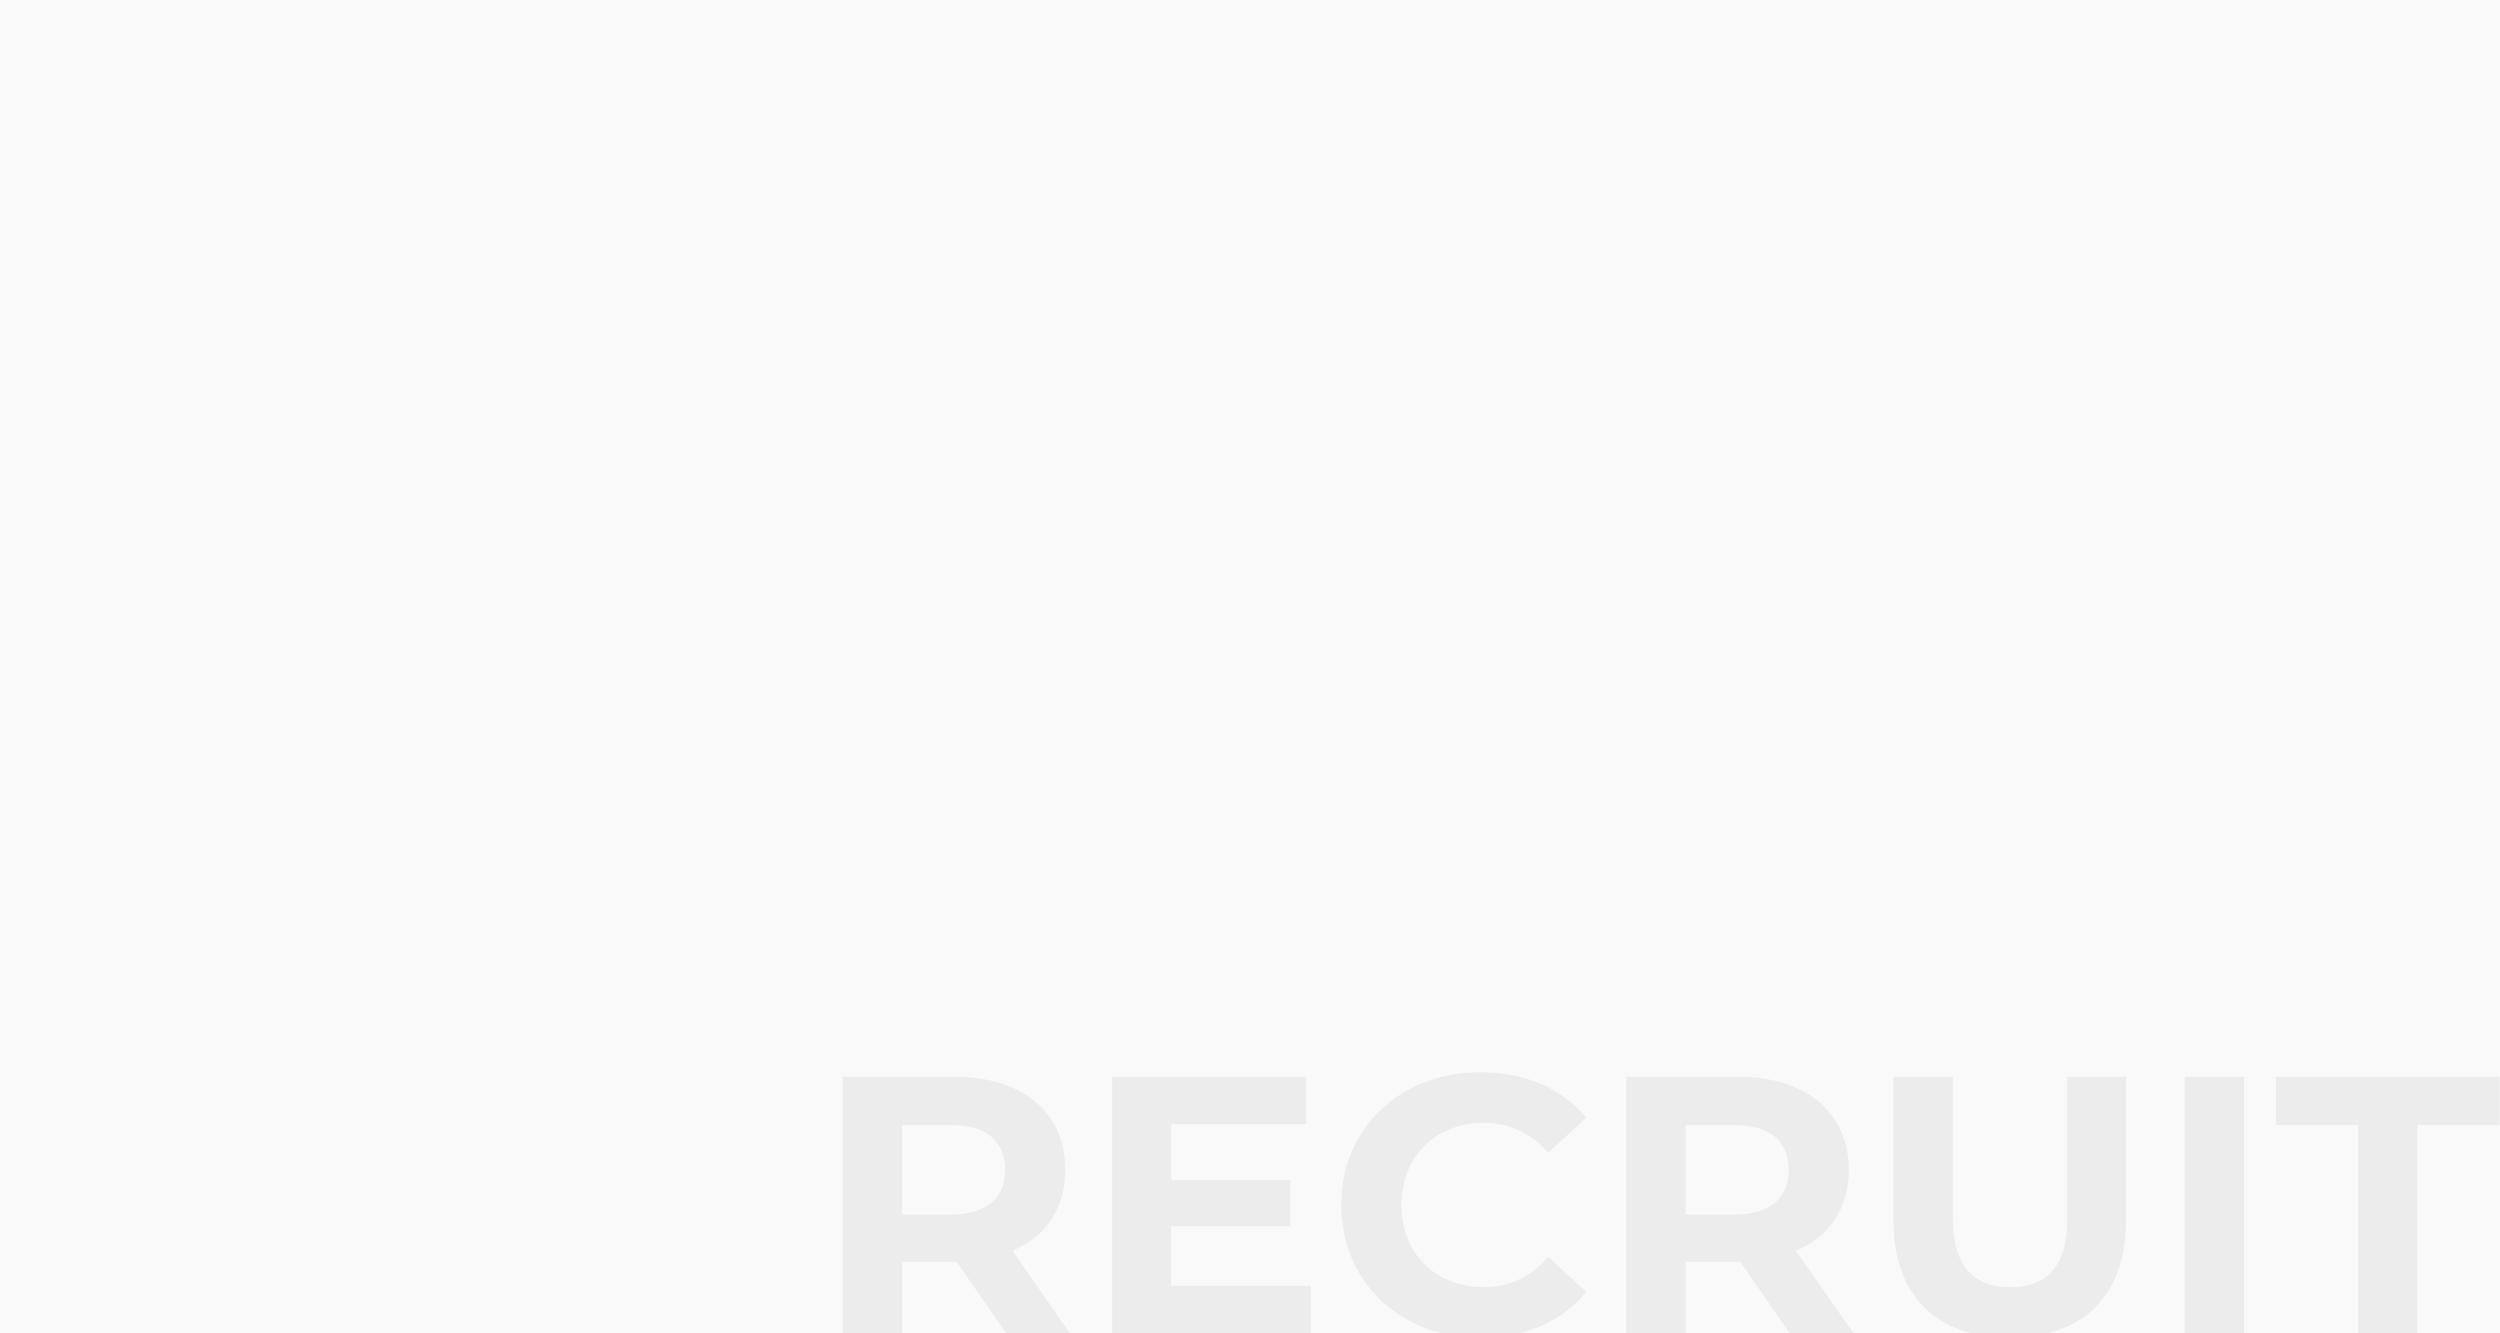<svg xmlns="http://www.w3.org/2000/svg" xmlns:xlink="http://www.w3.org/1999/xlink" width="750" height="400" viewBox="0 0 750 400"><defs><clipPath id="a"><rect width="750" height="106" transform="translate(0 414)" fill="none"/></clipPath></defs><g transform="translate(0 -120)"><rect width="750" height="400" transform="translate(0 120)" fill="#f9f9f9"/><g clip-path="url(#a)"><path d="M-176,0l-17.27-24.75c10.01-4.29,15.84-12.76,15.84-24.31,0-17.27-12.87-27.94-33.44-27.94H-244.2V0h17.82V-21.45h16.39L-195.14,0Zm-19.47-49.06c0,8.36-5.5,13.42-16.39,13.42h-14.52V-62.48h14.52C-200.97-62.48-195.47-57.53-195.47-49.06Zm49.83,34.76V-32.12h35.75V-45.98h-35.75V-62.7h40.48V-77h-58.19V0h59.62V-14.3ZM-52.91,1.32c13.42,0,24.53-4.84,31.79-13.75L-32.56-22.99a24.538,24.538,0,0,1-19.36,9.13c-14.41,0-24.64-10.12-24.64-24.64s10.23-24.64,24.64-24.64a24.773,24.773,0,0,1,19.36,9.02l11.44-10.56c-7.26-8.8-18.37-13.64-31.68-13.64-23.98,0-41.8,16.61-41.8,39.82S-76.78,1.32-52.91,1.32ZM59.07,0,41.8-24.75c10.01-4.29,15.84-12.76,15.84-24.31C57.64-66.33,44.77-77,24.2-77H-9.13V0H8.69V-21.45H25.08L39.93,0ZM39.6-49.06c0,8.36-5.5,13.42-16.39,13.42H8.69V-62.48H23.21C34.1-62.48,39.6-57.53,39.6-49.06ZM105.93,1.32c21.89,0,34.87-12.54,34.87-35.2V-77H123.2v42.46c0,14.63-6.27,20.68-17.16,20.68-10.78,0-17.16-6.05-17.16-20.68V-77H71.06v43.12C71.06-11.22,84.04,1.32,105.93,1.32ZM158.4,0h17.82V-77H158.4Zm52.03,0h17.82V-62.48h24.64V-77h-67.1v14.52h24.64Z" transform="translate(497 520)" opacity="0.052"/></g></g></svg>